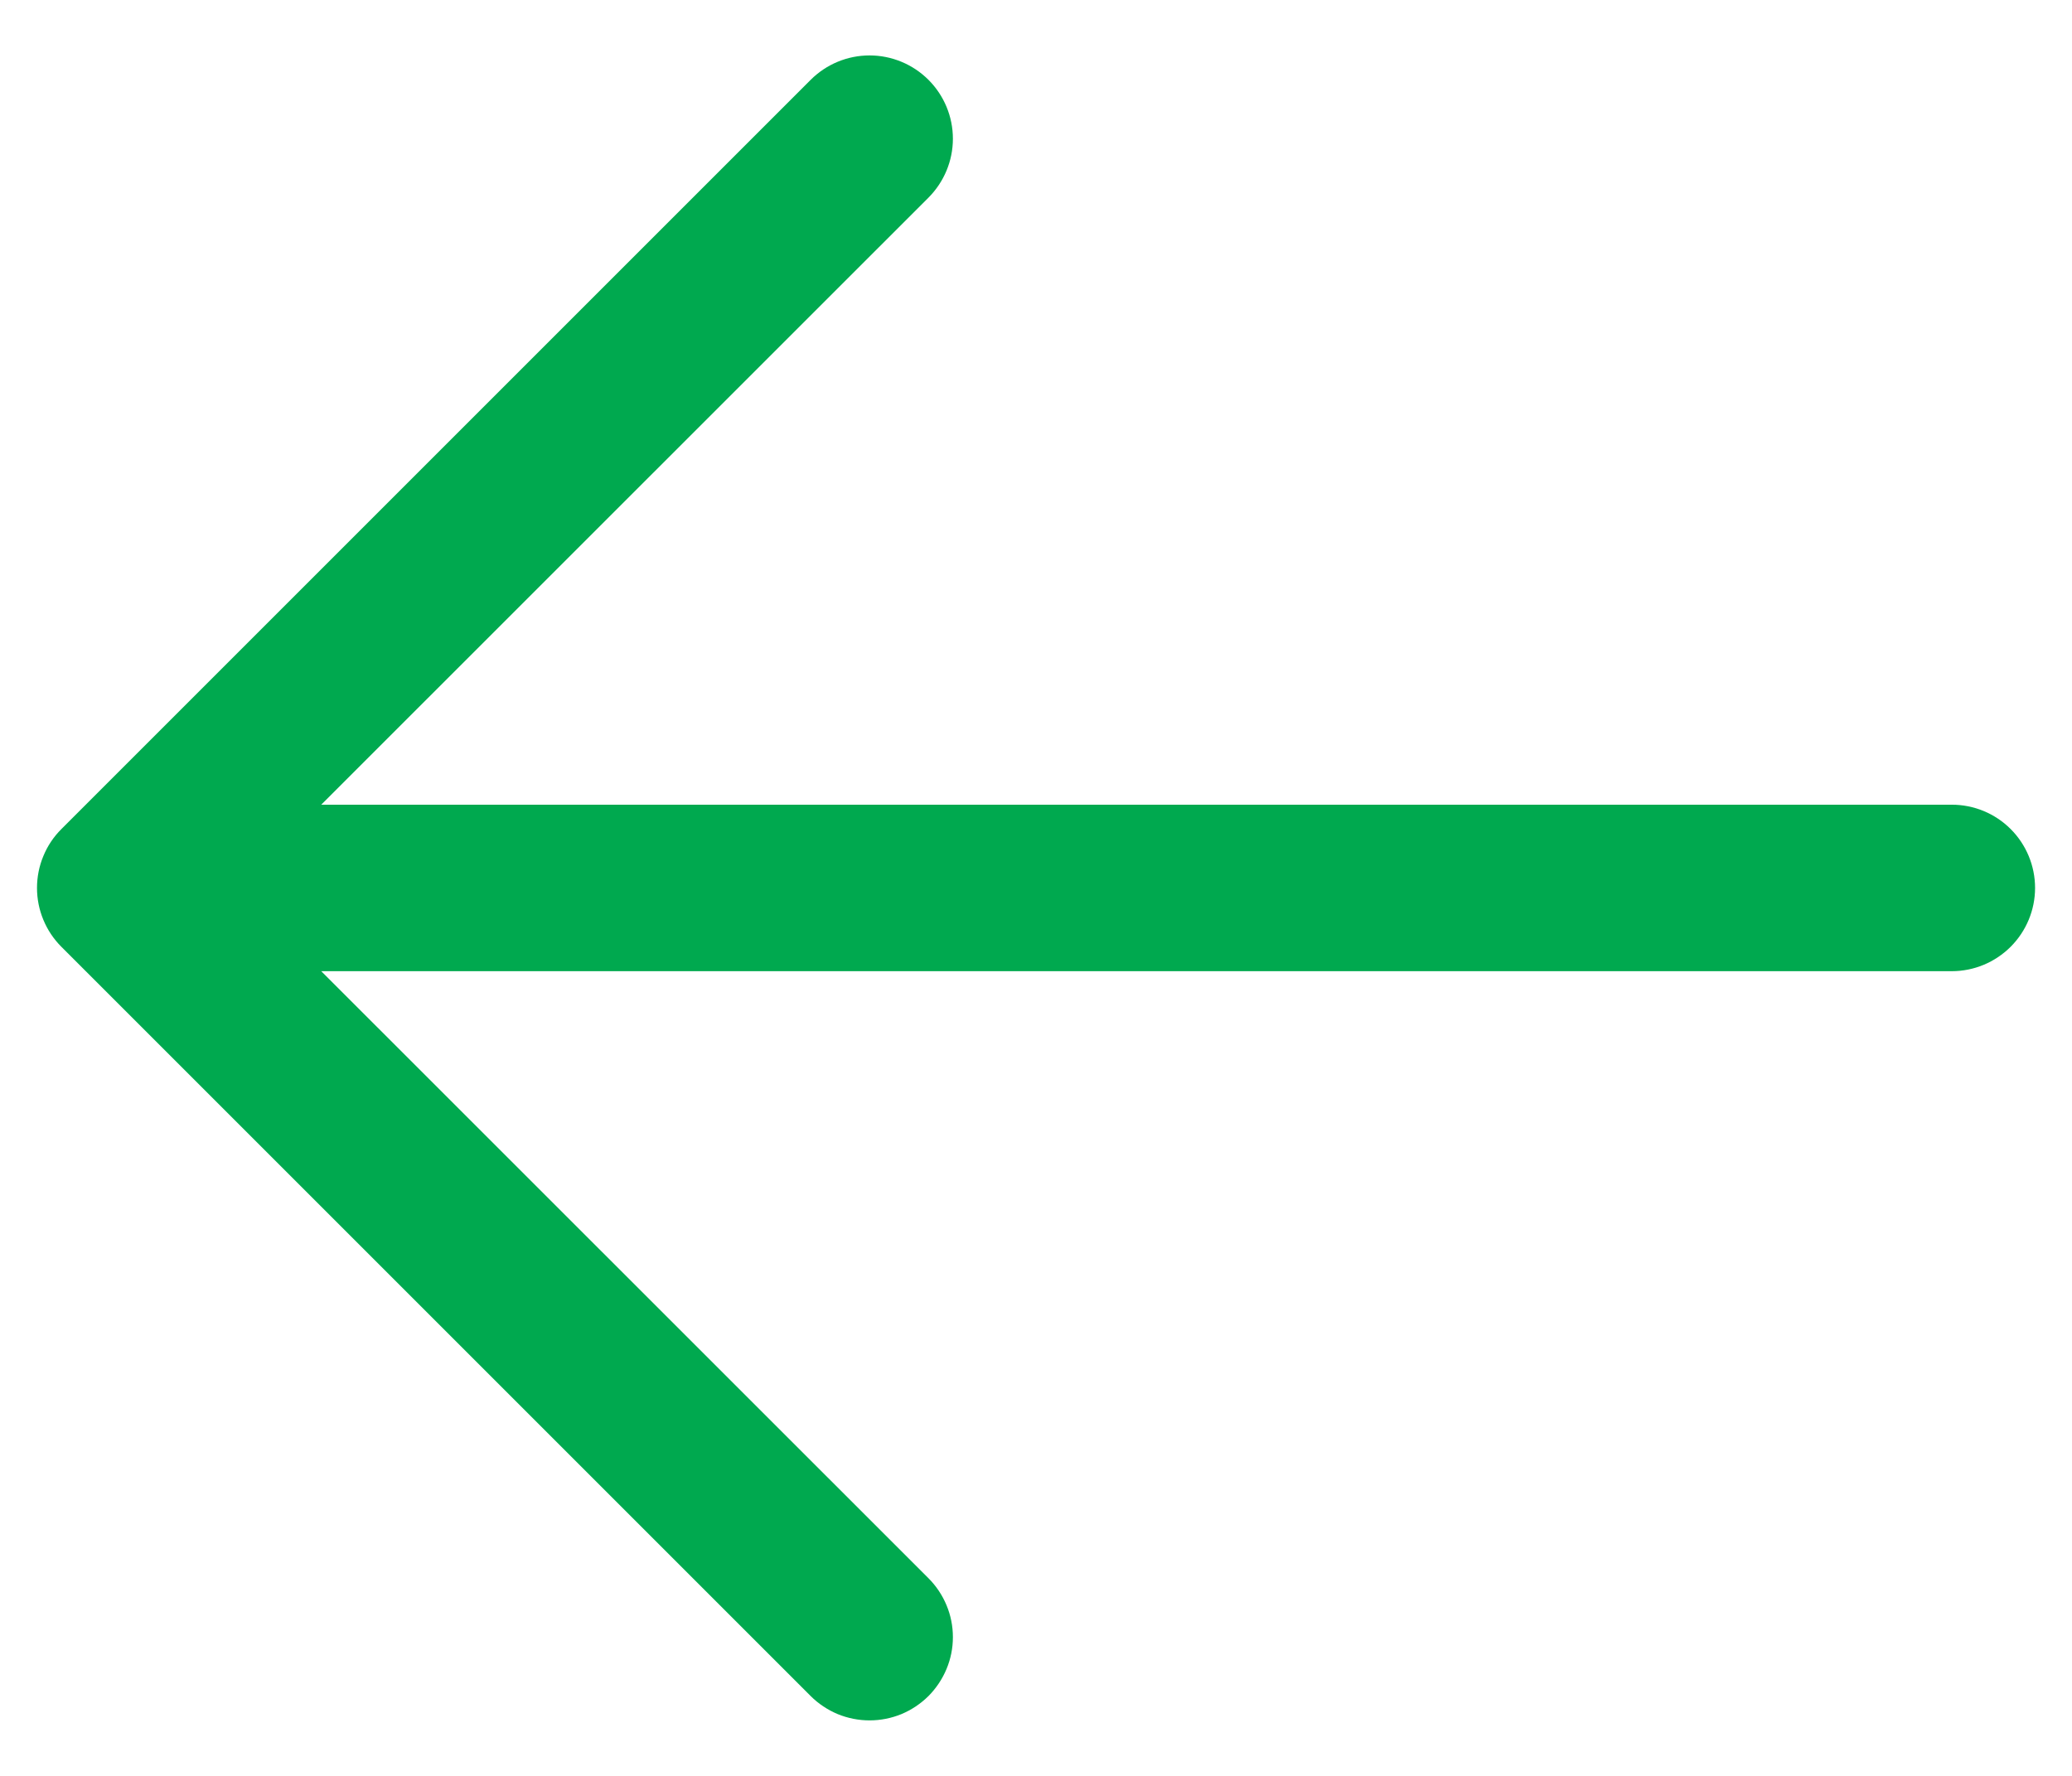 <svg width="28" height="24" viewBox="0 0 28 24" fill="none" xmlns="http://www.w3.org/2000/svg">
<path d="M12.547 22.921C12.651 22.816 12.734 22.692 12.791 22.555C12.848 22.419 12.877 22.273 12.877 22.125C12.877 21.977 12.848 21.83 12.791 21.694C12.734 21.557 12.651 21.433 12.547 21.329L4.341 13.125L26.376 13.125C26.674 13.125 26.96 13.006 27.171 12.795C27.382 12.584 27.501 12.298 27.501 12C27.501 11.701 27.382 11.415 27.171 11.204C26.96 10.993 26.674 10.875 26.376 10.875L4.341 10.875L12.547 2.671C12.758 2.459 12.877 2.173 12.877 1.875C12.877 1.576 12.758 1.29 12.547 1.079C12.336 0.868 12.049 0.749 11.751 0.749C11.452 0.749 11.166 0.868 10.955 1.079L0.83 11.204C0.725 11.308 0.642 11.432 0.586 11.569C0.529 11.705 0.5 11.852 0.5 12C0.5 12.148 0.529 12.294 0.586 12.431C0.642 12.567 0.725 12.691 0.83 12.796L10.955 22.921C11.059 23.025 11.184 23.108 11.32 23.165C11.457 23.221 11.603 23.25 11.751 23.25C11.899 23.25 12.045 23.221 12.182 23.165C12.318 23.108 12.442 23.025 12.547 22.921Z" fill="#00A94F"/>
</svg>
